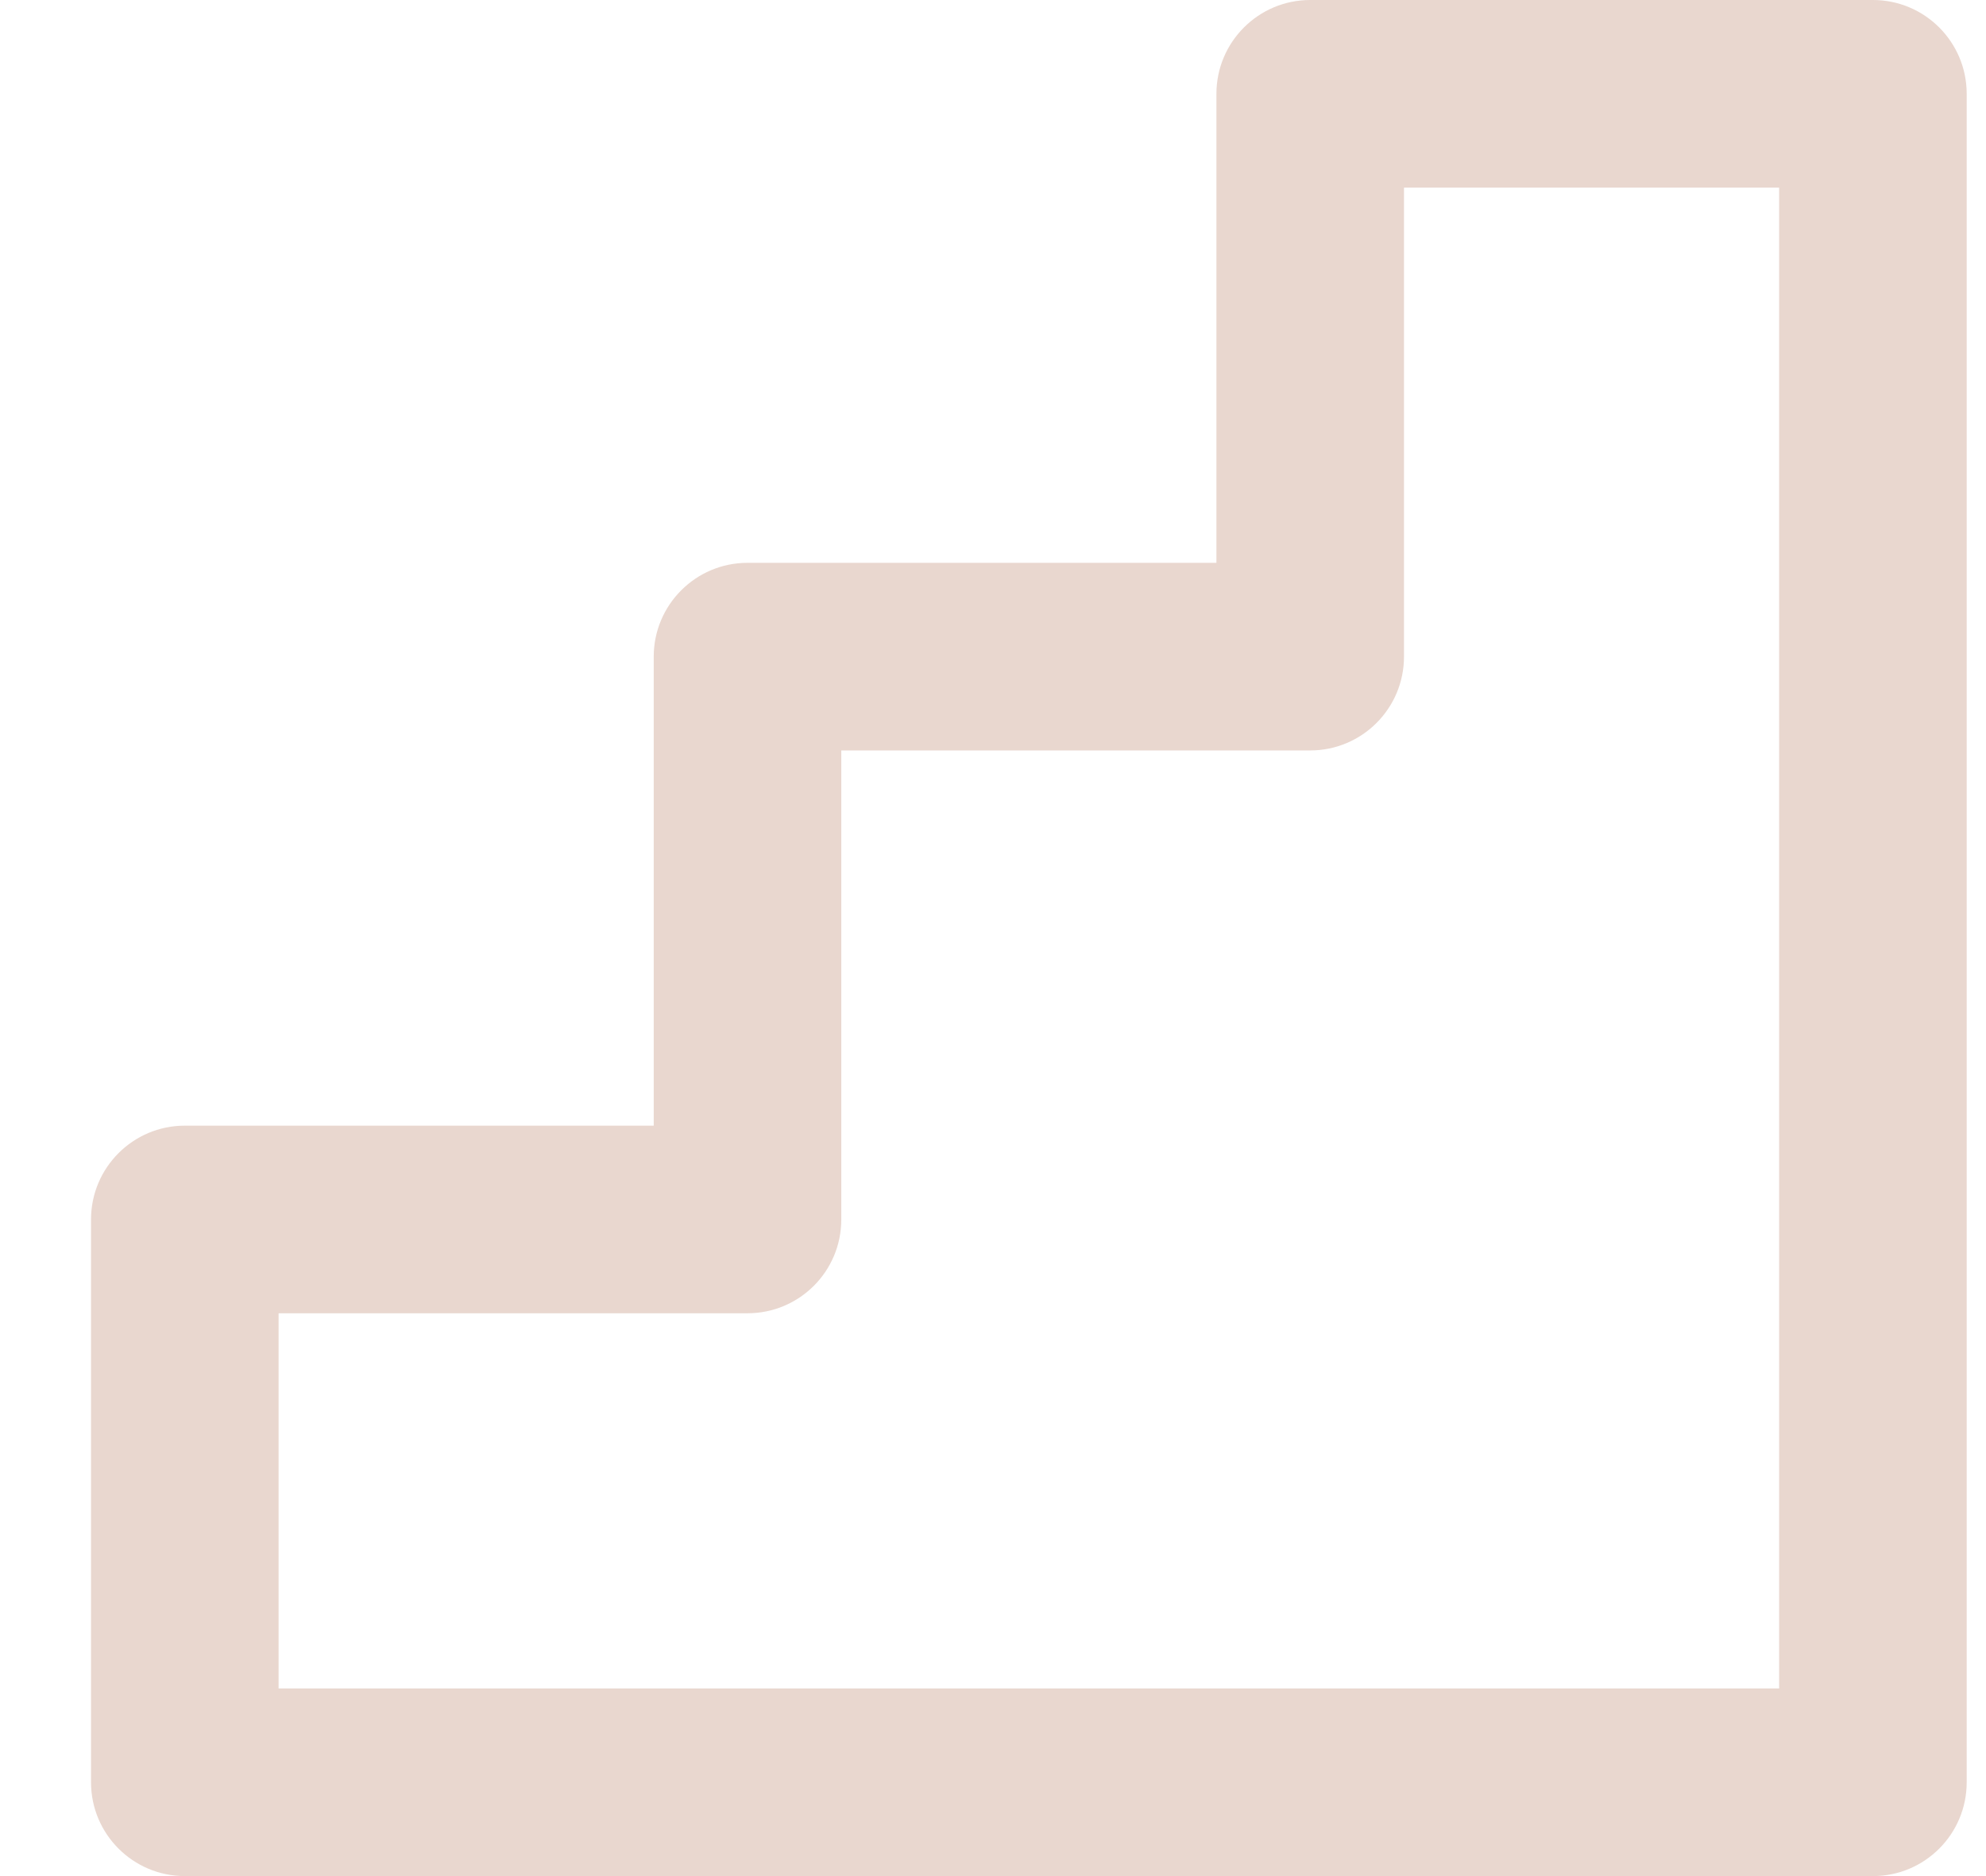 <?xml version="1.0" encoding="UTF-8"?> <svg xmlns="http://www.w3.org/2000/svg" width="18" height="17" viewBox="0 0 18 17" fill="none"> <path fill-rule="evenodd" clip-rule="evenodd" d="M11.025 0.85C11.025 0.381 11.406 0 11.875 0H16.975C17.445 0 17.825 0.381 17.825 0.85V16.15C17.825 16.619 17.445 17 16.975 17H1.675C1.206 17 0.825 16.619 0.825 16.15V11.05C0.825 10.581 1.206 10.2 1.675 10.2H5.925V5.95C5.925 5.481 6.306 5.1 6.775 5.1H11.025V0.85ZM12.725 1.7V5.95C12.725 6.419 12.345 6.8 11.875 6.8H7.625V11.05C7.625 11.52 7.245 11.9 6.775 11.9H2.525V15.3H16.125V1.7H12.725Z" fill="#E9D7CF"></path> </svg> 